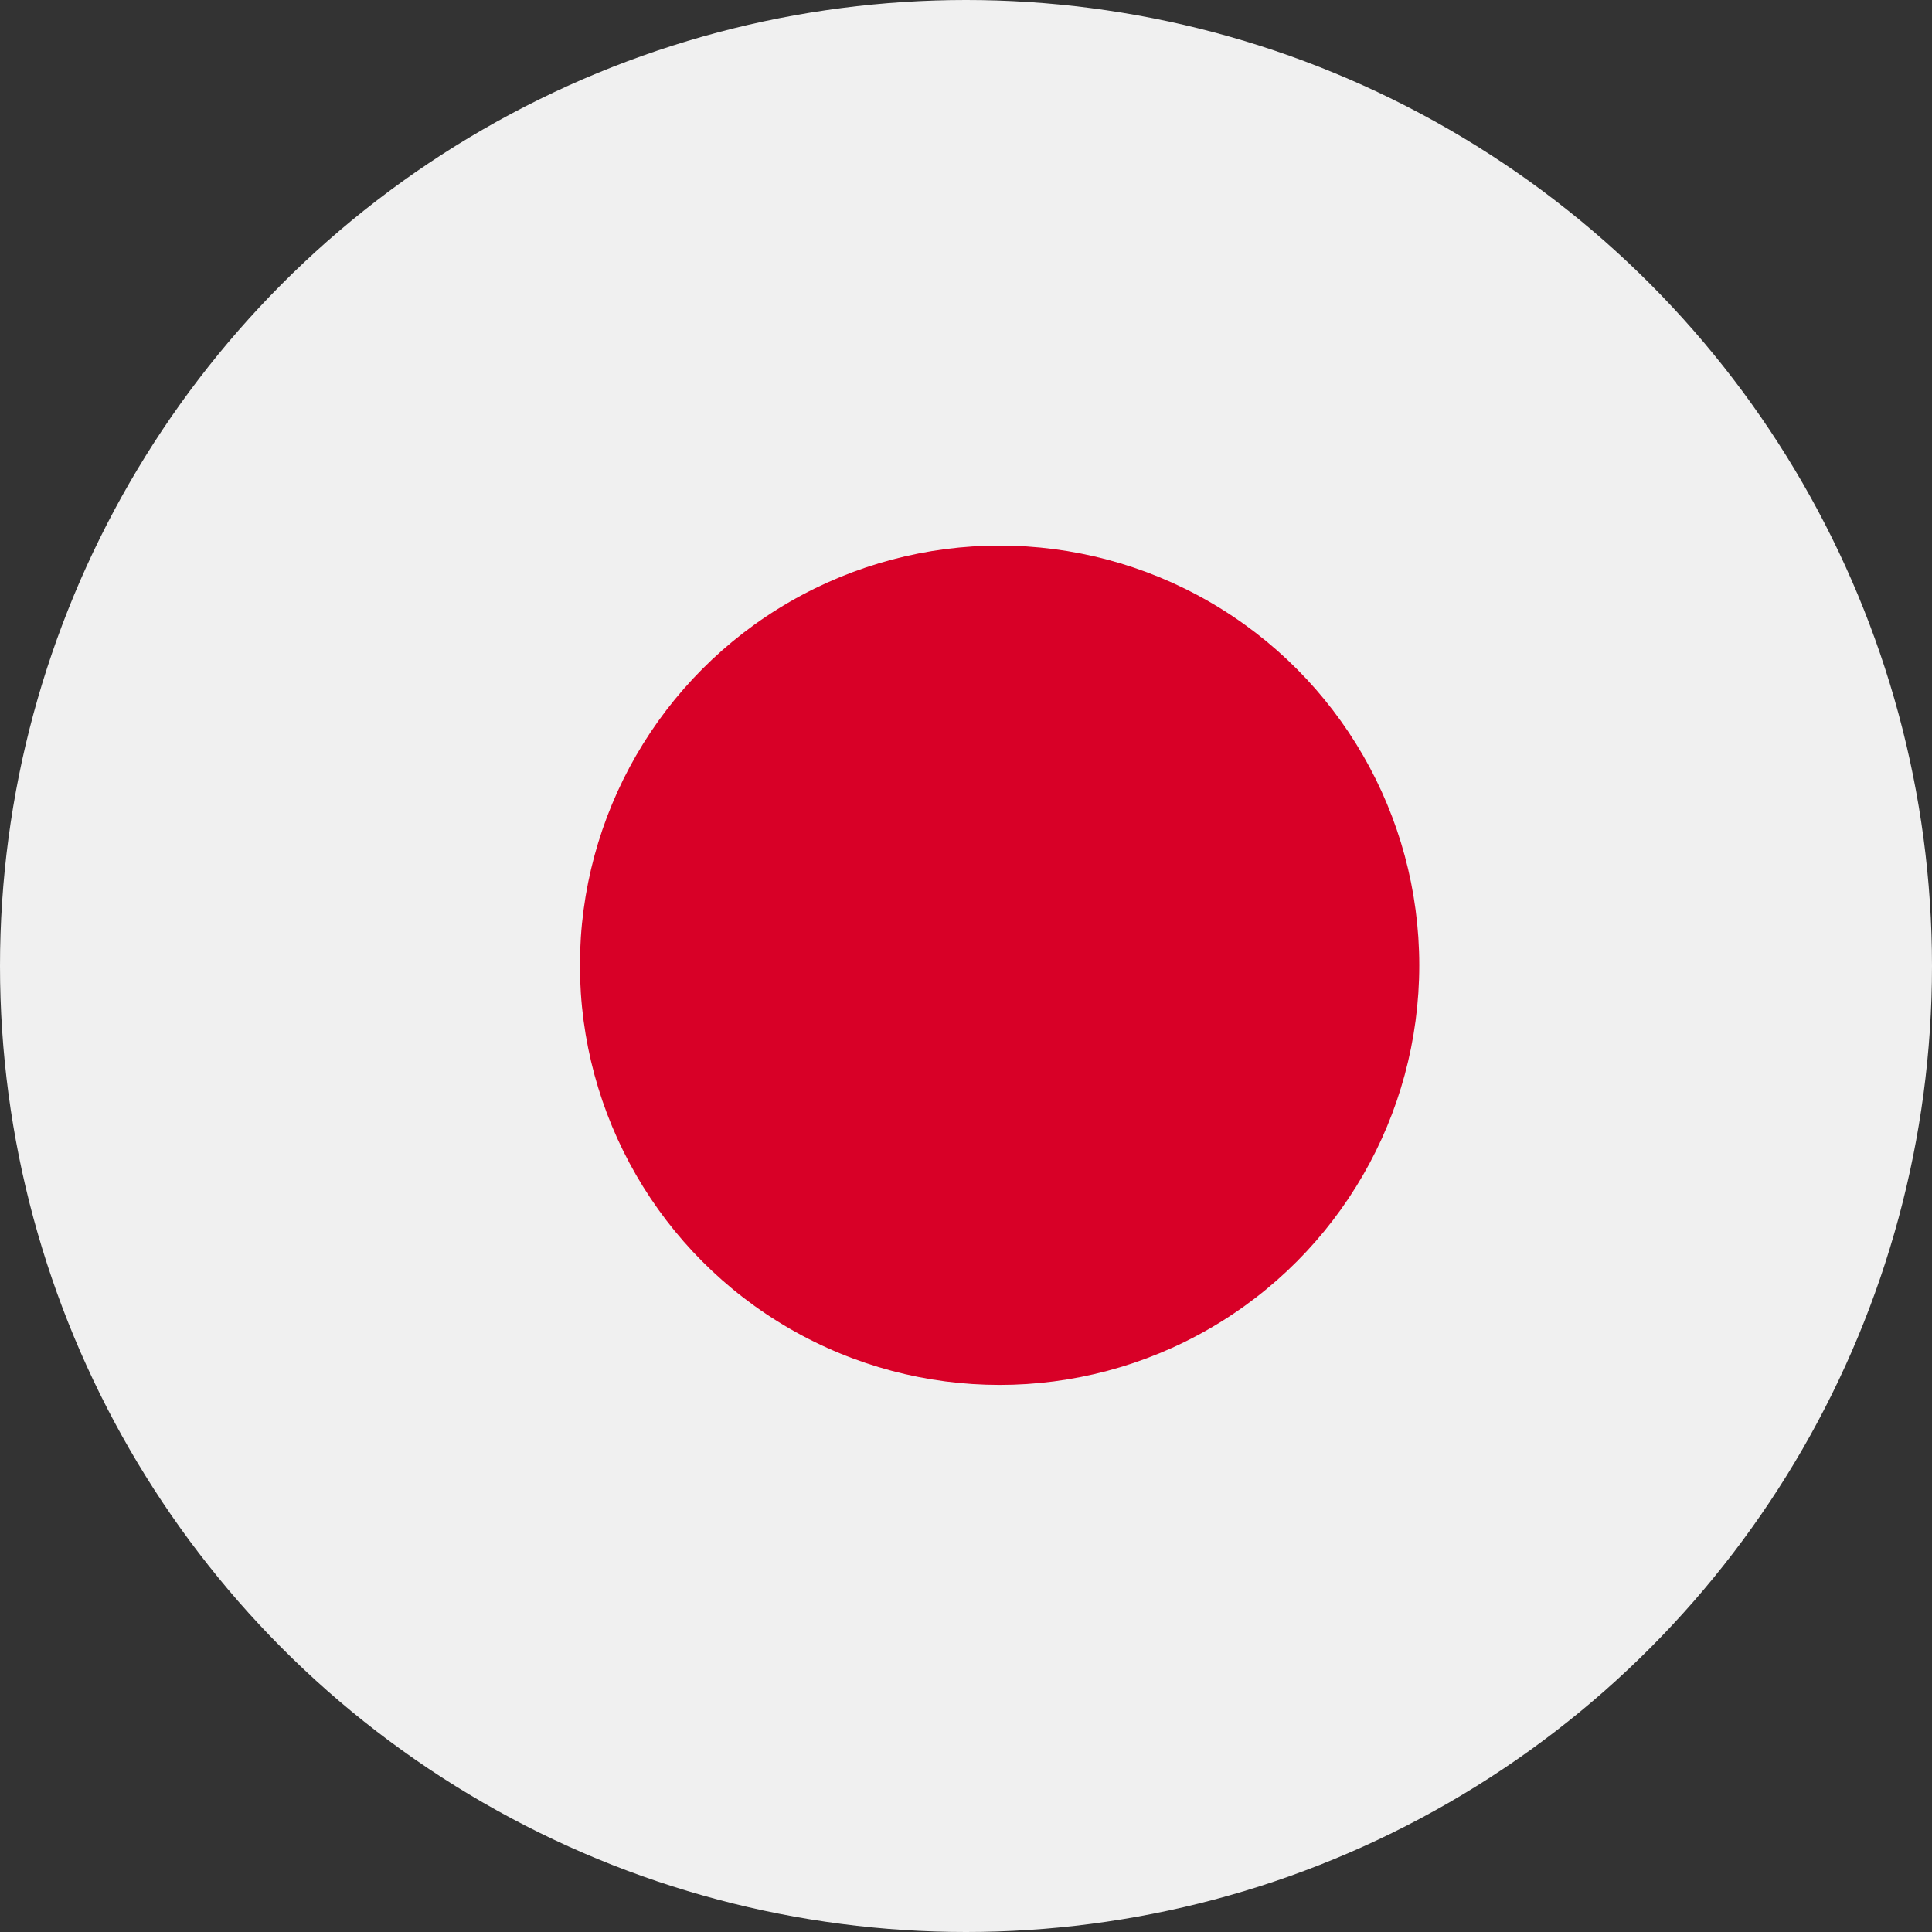<svg xmlns="http://www.w3.org/2000/svg" width="18" height="18" viewBox="0 0 18 18"><rect x="0" y="0" width="18" height="18" fill="#333333" stroke="none"/><g transform="translate(0.32)"><circle cx="9" cy="9" r="9" transform="translate(-0.32)" fill="#f0f0f0"/><circle cx="3.91" cy="3.91" r="3.91" transform="translate(5.083 5.083)" fill="#d80027"/></g></svg>